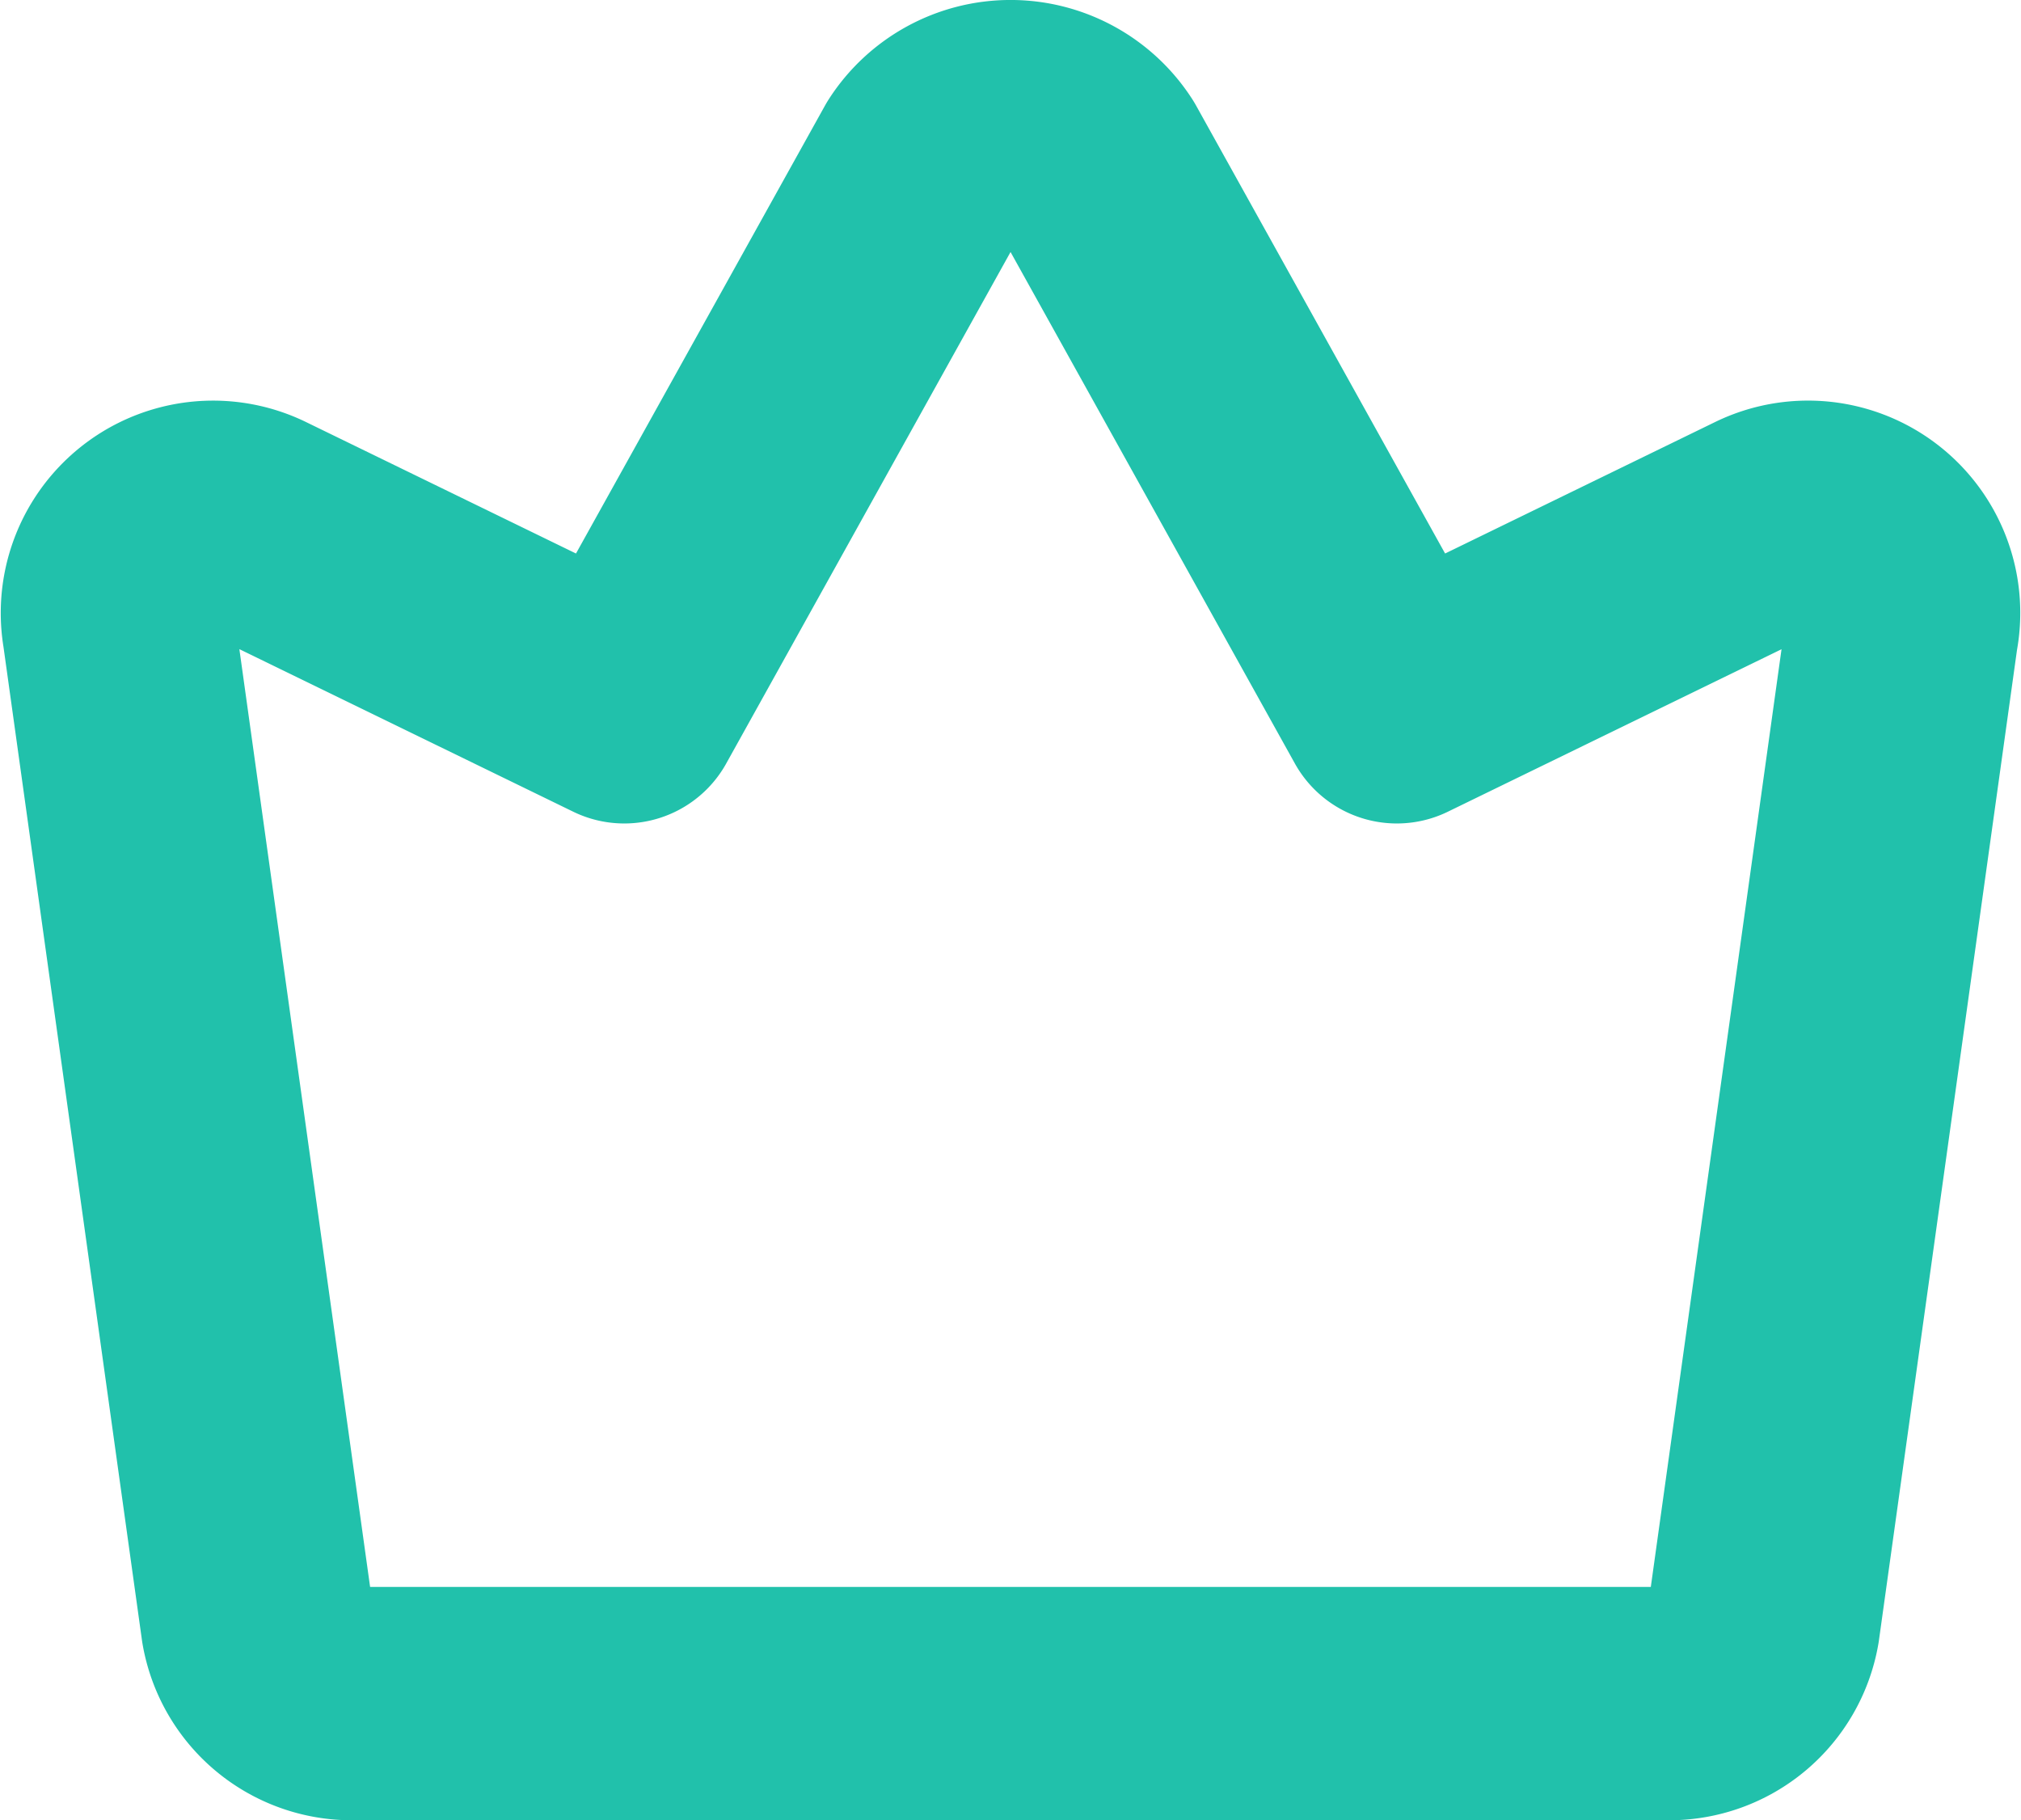 <svg xmlns="http://www.w3.org/2000/svg" width="21.655" height="19.5" viewBox="0 0 21.655 19.5">
  <g id="crown" transform="translate(144.258 6.223)">
    <path id="Path_29" data-name="Path 29" d="M24.123,11.518,22.637,22.176a1.025,1.025,0,0,1-1.01.852H7.511a1.025,1.025,0,0,1-1.01-.852L5.015,11.518a1.025,1.025,0,0,1,1.46-1.095l3.956,1.926,3.243-5.833a1.065,1.065,0,0,1,1.792,0l3.243,5.833,3.956-1.926a1.024,1.024,0,0,1,1.459,1.095Z" transform="translate(-148 -11)" fill="none" stroke="#21c1ab" stroke-linejoin="round" stroke-width="2.5"/>
  </g>
</svg>
